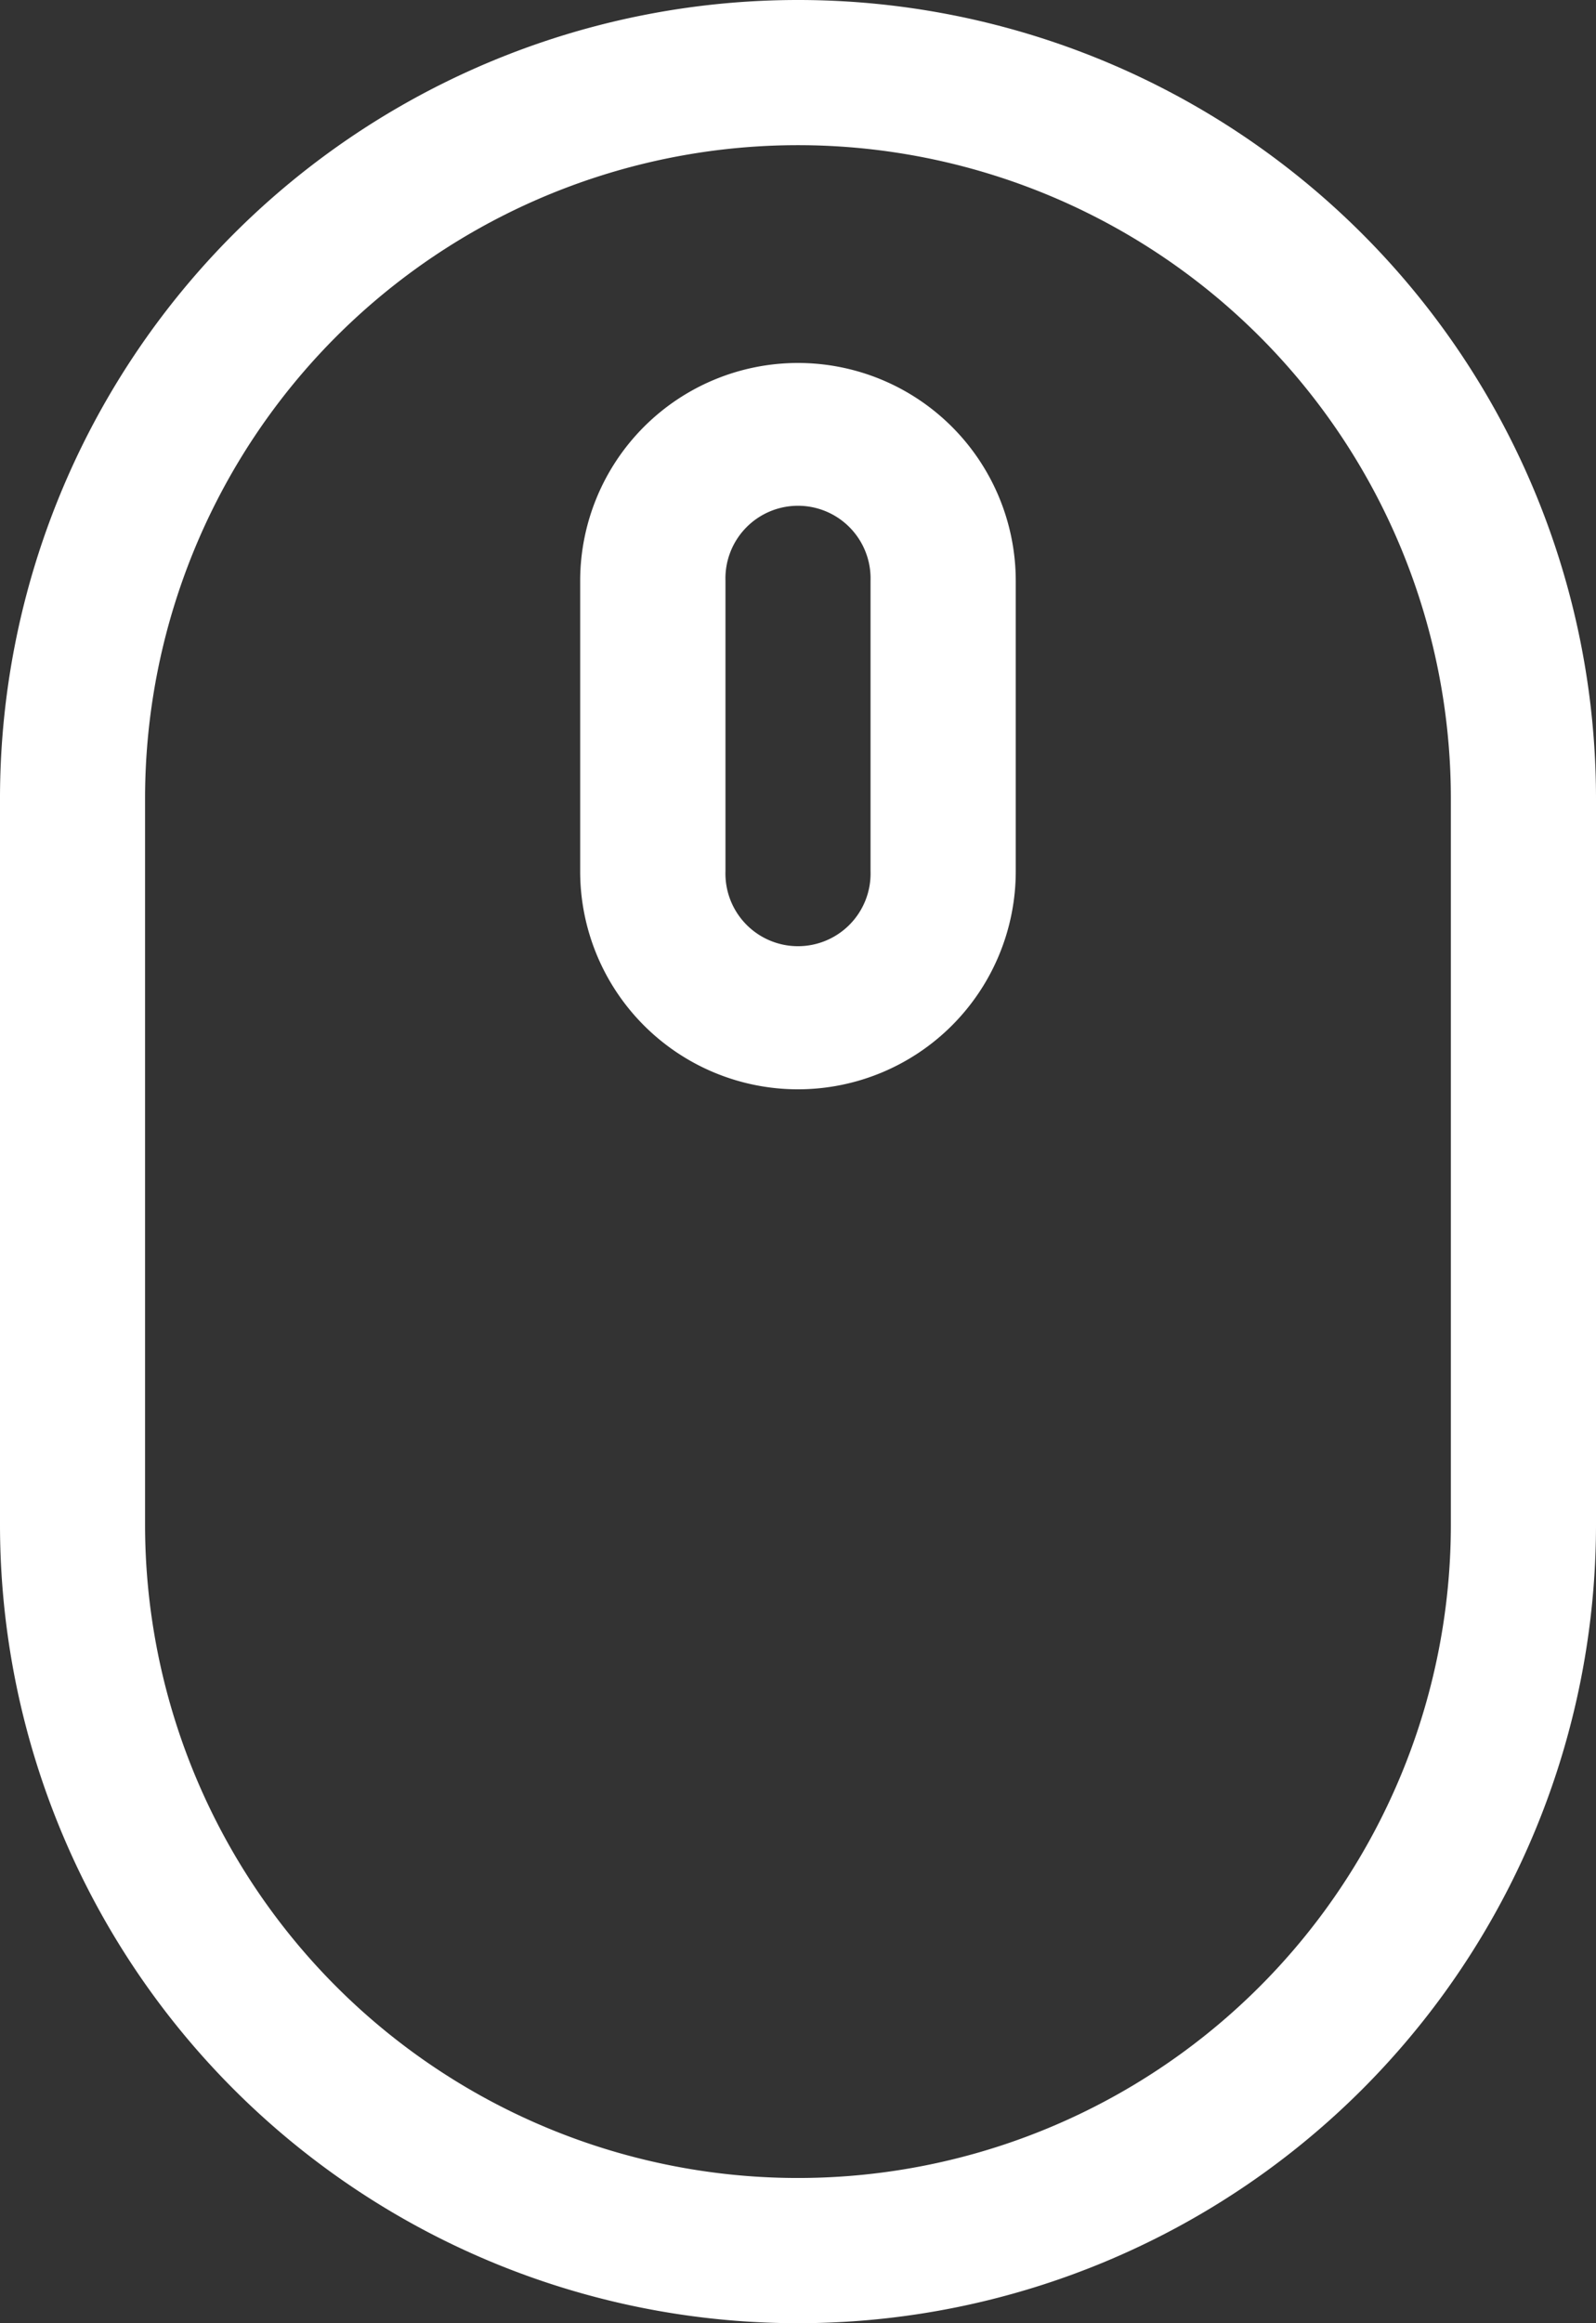 <svg xmlns="http://www.w3.org/2000/svg" width="20.519" height="29.845" viewBox="0 0 20.519 29.845"><rect x="0" y="0" width="20.519" height="29.845" fill="#333333" stroke="none"/><path id="Forma_1" data-name="Forma 1" d="M10.759.5A10.259,10.259,0,0,0,.5,10.759v9.327a10.259,10.259,0,0,0,20.519,0V10.759A10.259,10.259,0,0,0,10.759.5Zm8.394,19.586a8.394,8.394,0,1,1-16.788,0V10.759a8.394,8.394,0,1,1,16.788,0ZM10.759,5.163a2.8,2.8,0,0,0-2.8,2.8v3.731a2.8,2.8,0,0,0,5.6,0V7.961A2.8,2.8,0,0,0,10.759,5.163Zm.933,6.529a.933.933,0,1,1-1.865,0V7.961a.933.933,0,1,1,1.865,0Z" transform="translate(-0.5 -0.5)" fill="#fff"></path></svg>